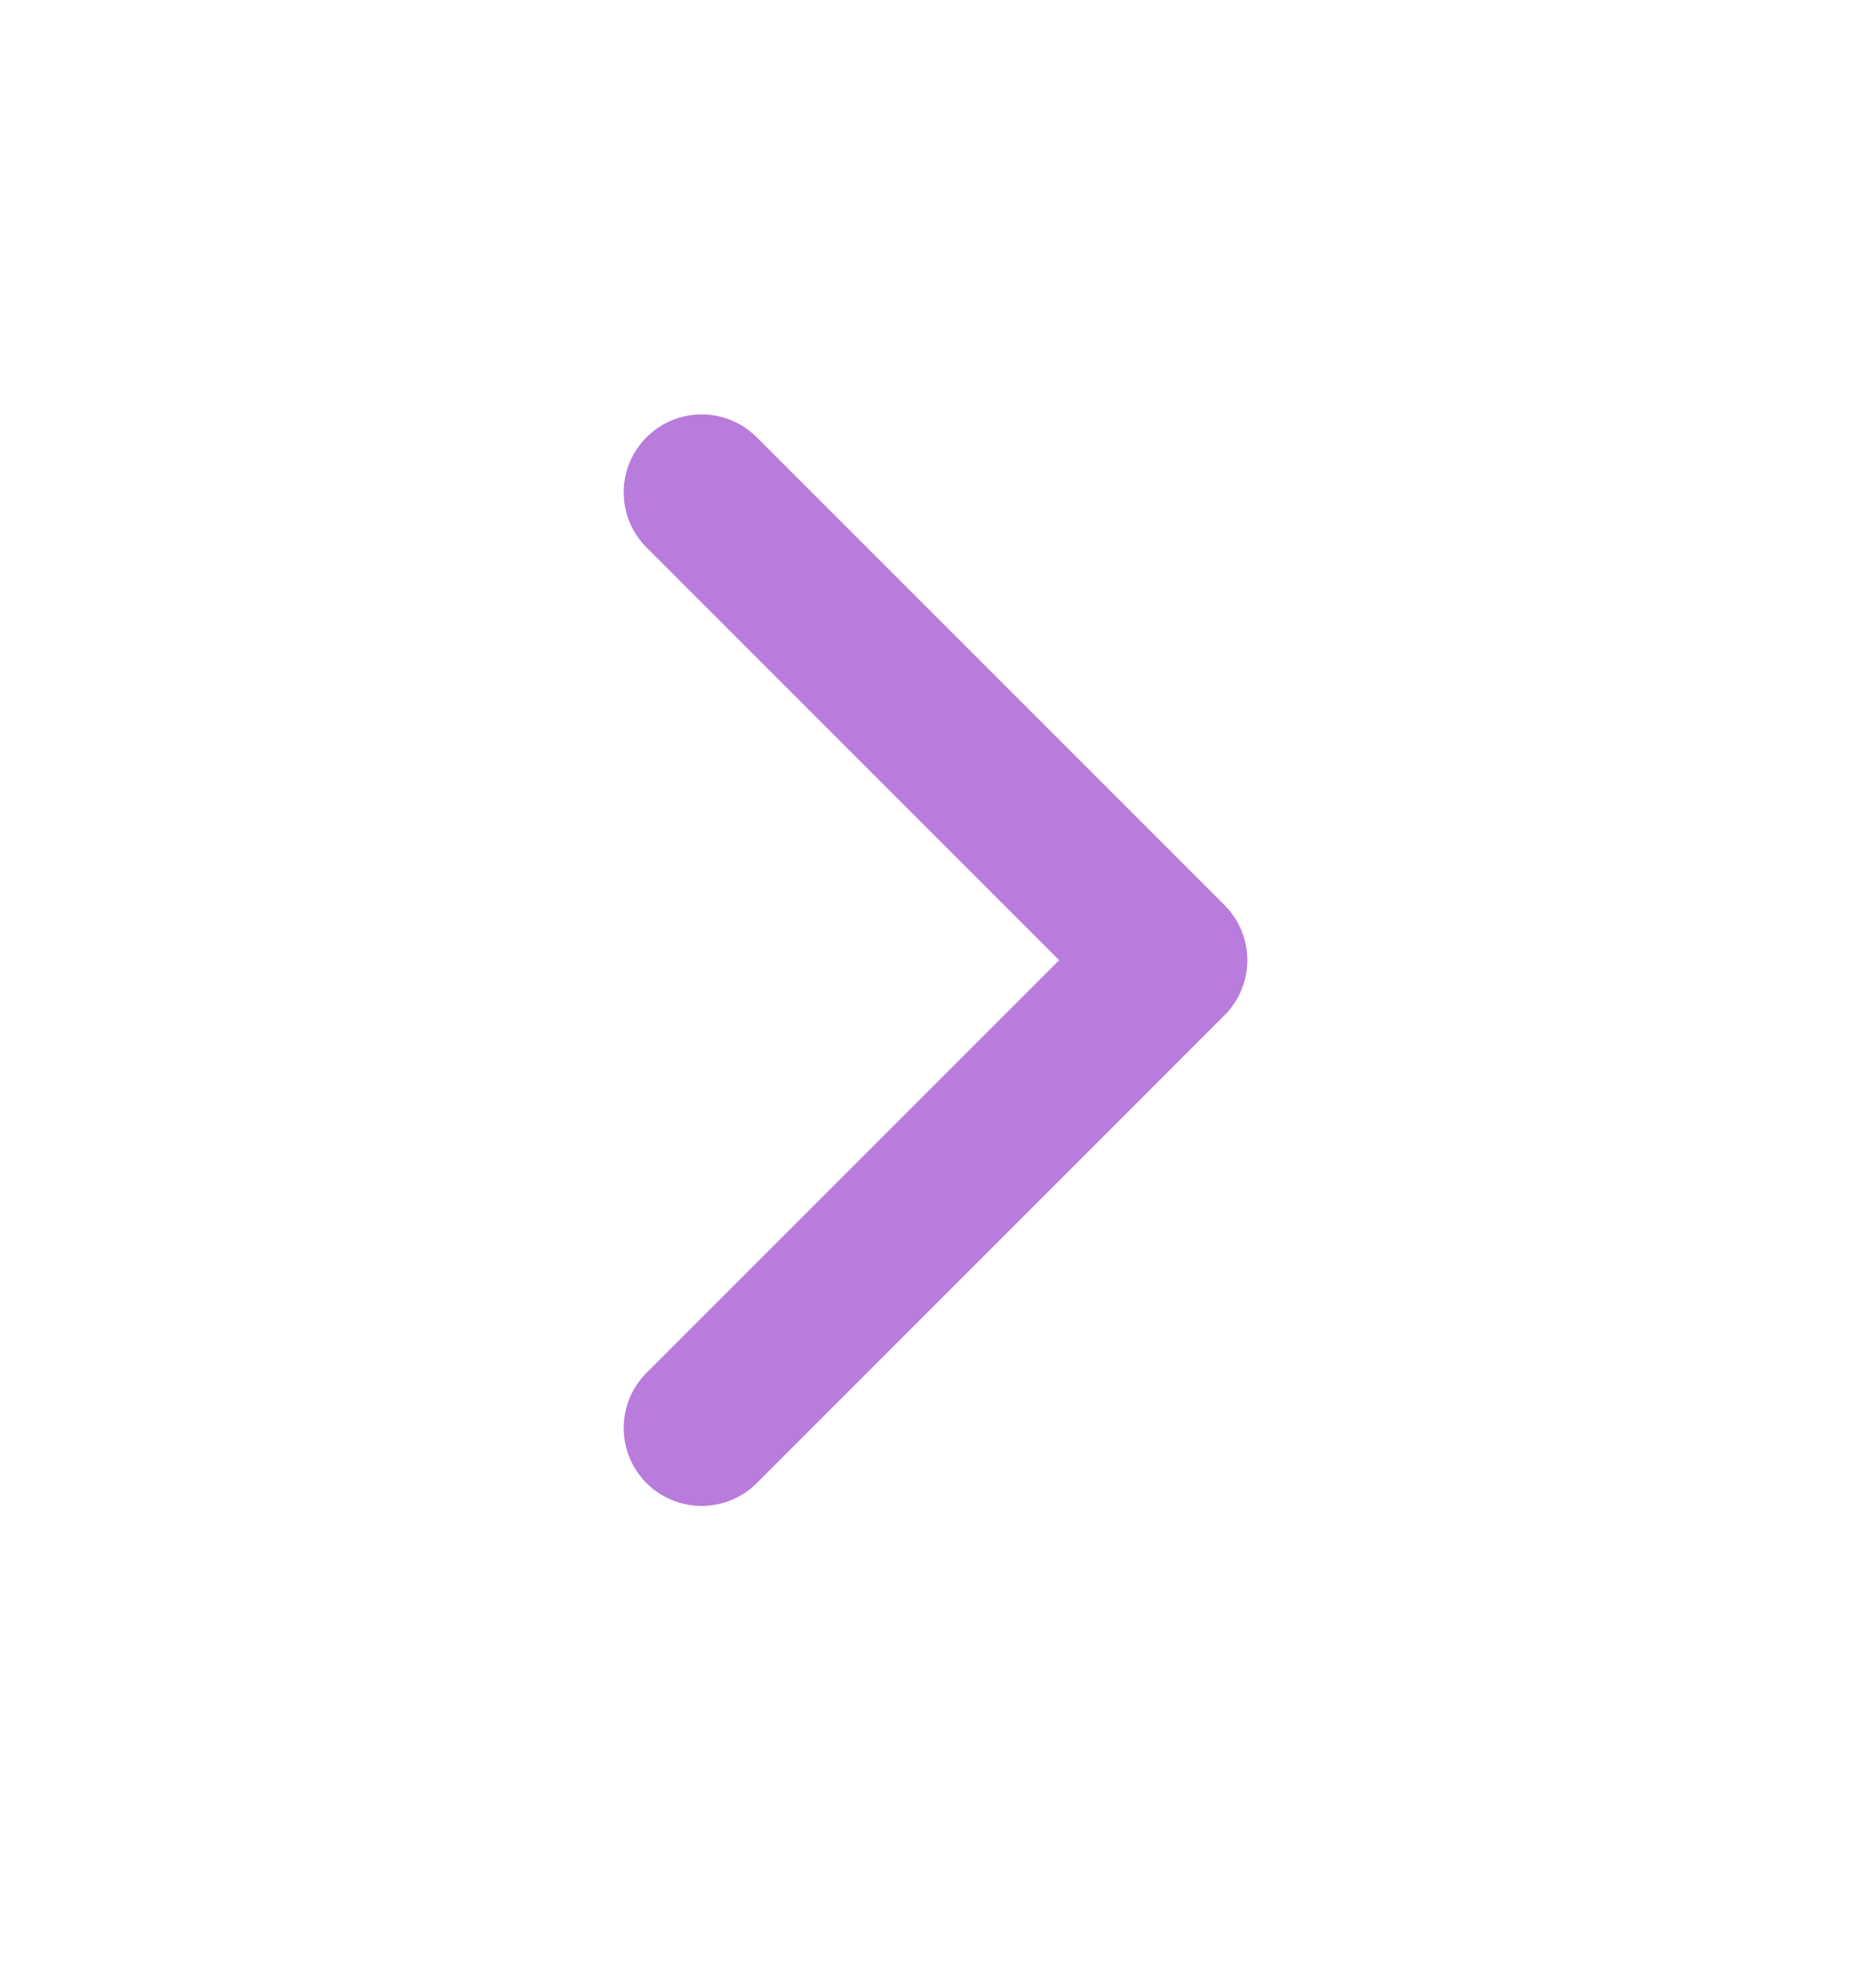 <svg xmlns="http://www.w3.org/2000/svg" width="16" height="17" viewBox="0 0 16 17" fill="none">
  <path d="M6 12.21L10 8.21L6 4.21" stroke="#B97BDC" stroke-width="1.333" stroke-linecap="round" stroke-linejoin="round"/>
</svg>